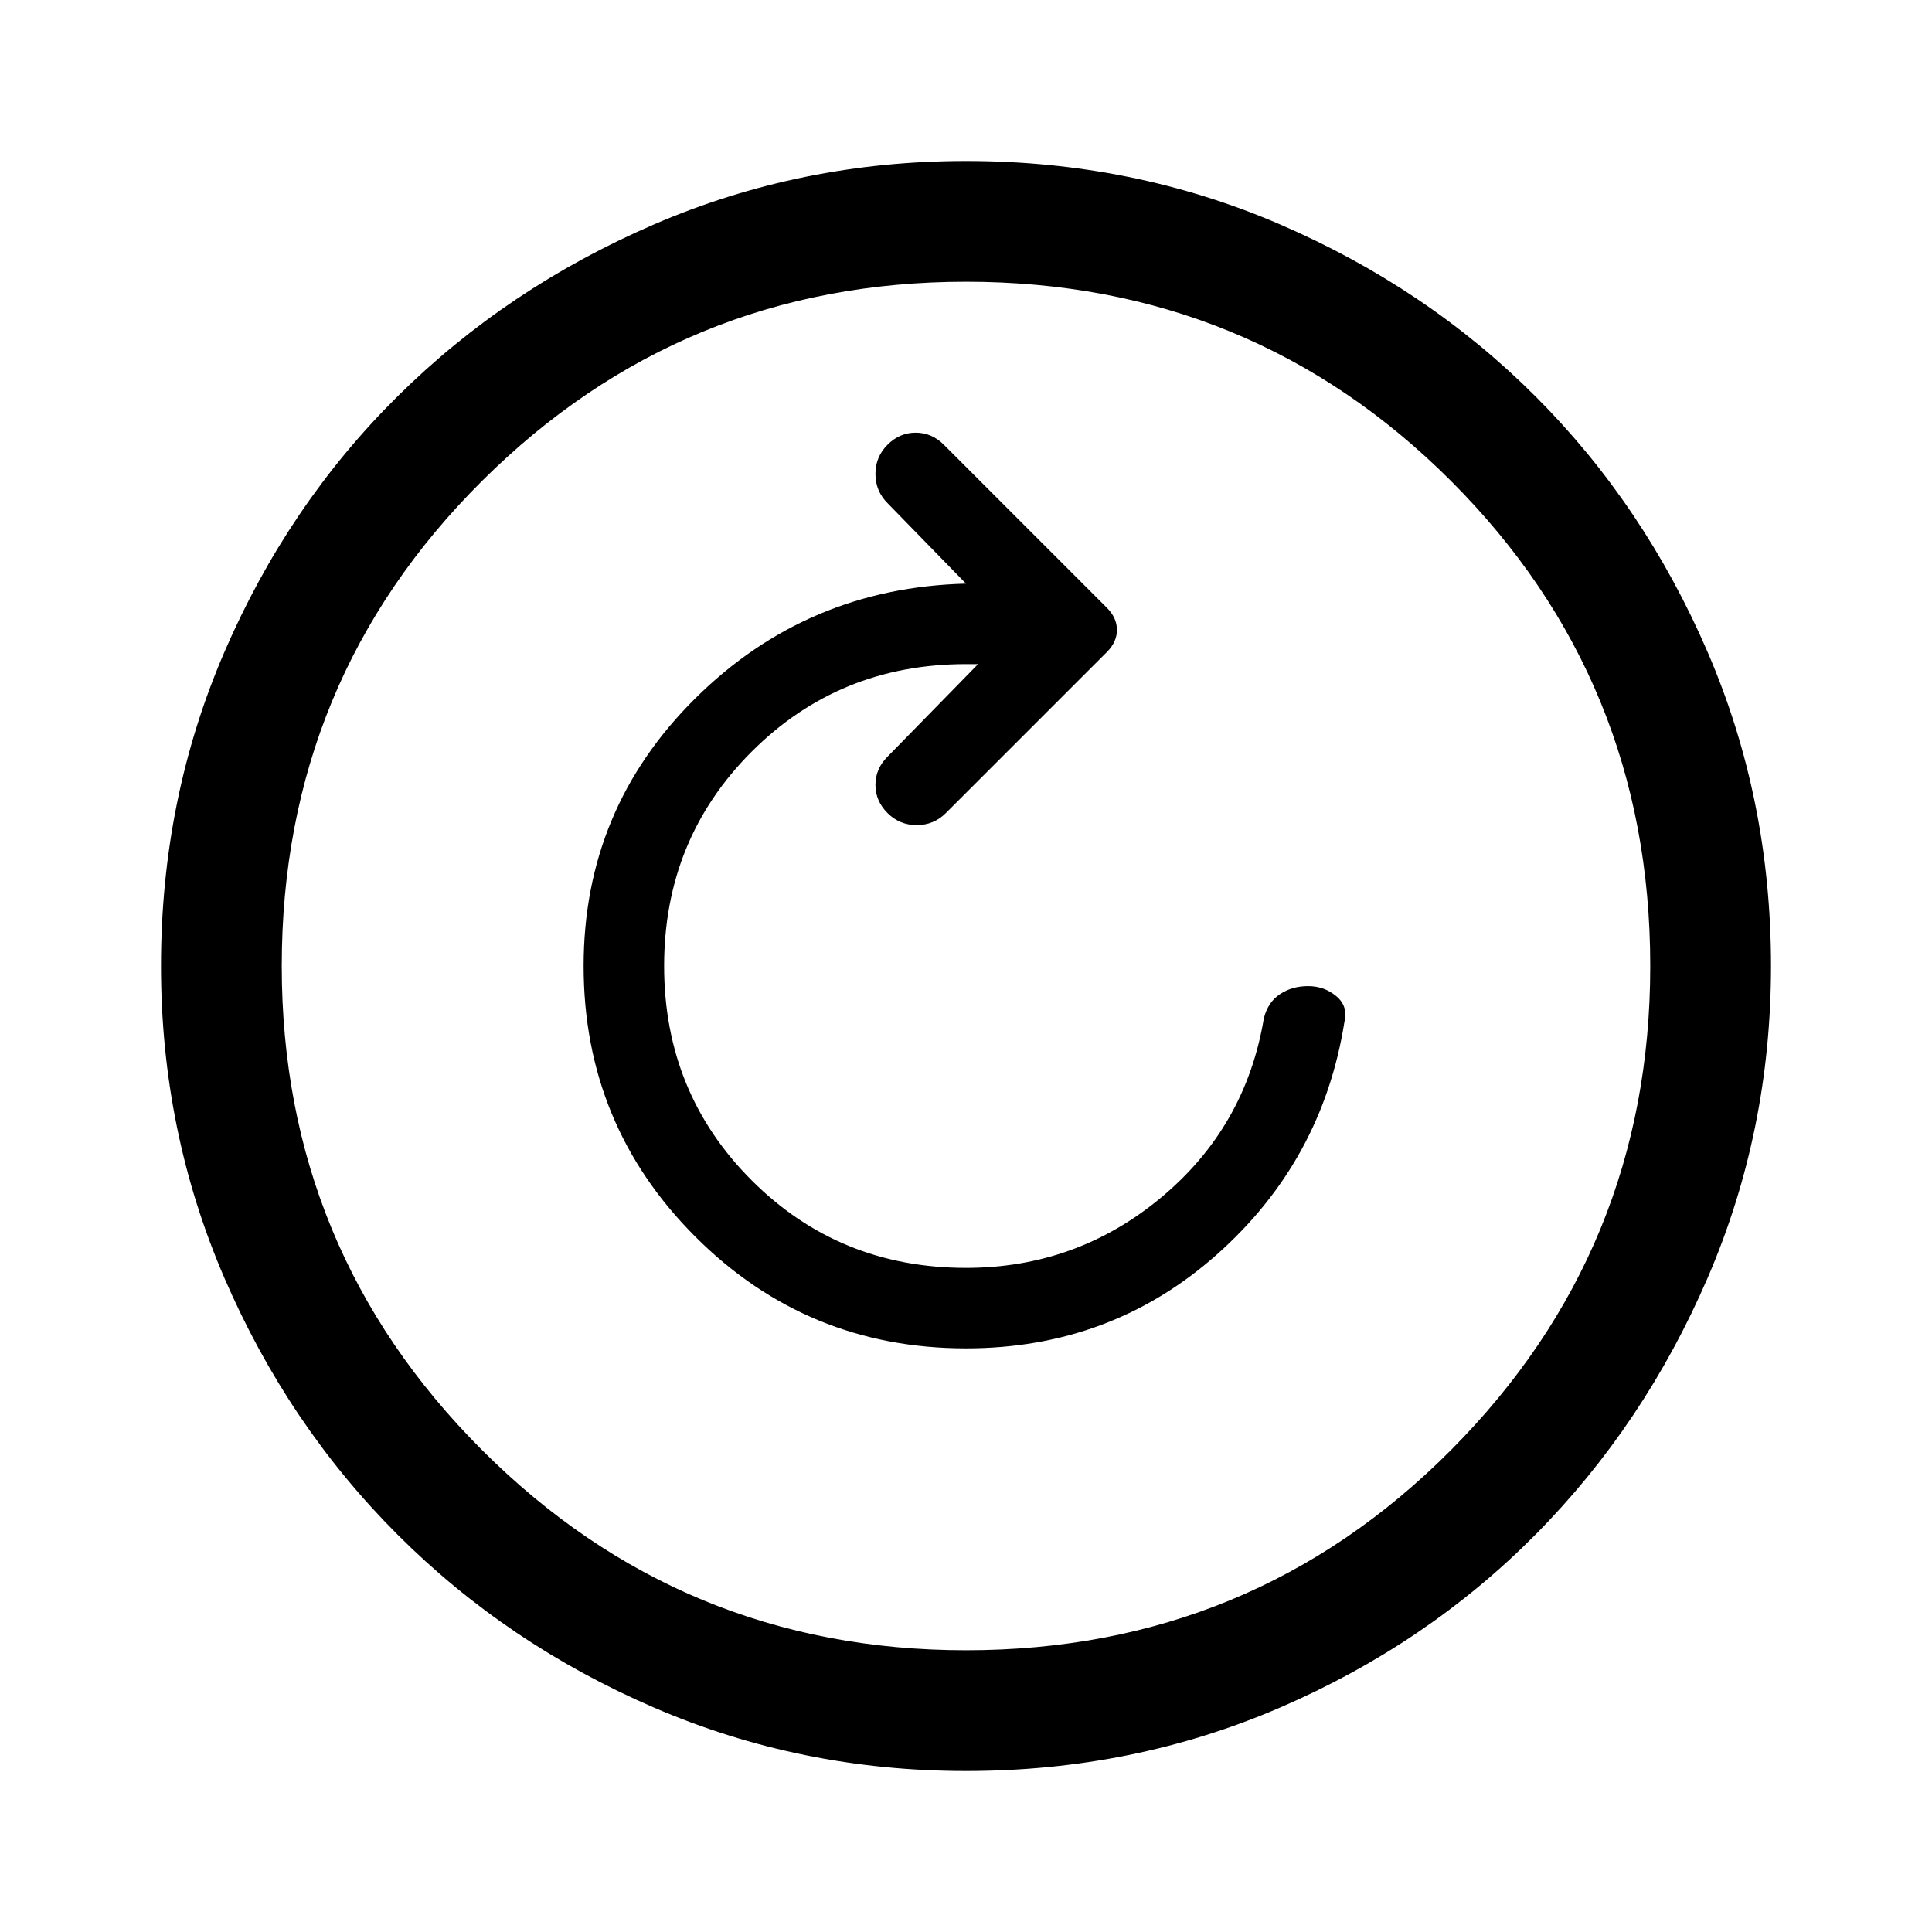 <svg xmlns="http://www.w3.org/2000/svg" width="48" height="48" viewBox="0 -960 960 960"><path d="M480-290q72 0 124.5-46.5T668-452q2-8-4-13t-14-5q-8 0-14 4t-8 12q-9 54-51 89t-97 35q-63 0-106.5-43.5T330-480q0-63 43.5-106.5T480-630h6l-45 46q-6 6-6 14t6 14q6 6 14.5 6t14.5-6l80-80q5-5 5-11t-5-11l-81-81q-6-6-14-6t-14 6q-6 6-6 14.5t6 14.5l39 40q-79 2-134.5 57T290-480q0 79 55.5 134.5T480-290Zm0 210q-82 0-155-31.5t-127.5-86Q143-252 111.5-325T80-480q0-83 31.5-156t86-127Q252-817 325-848.5T480-880q83 0 156 31.5T763-763q54 54 85.5 127T880-480q0 82-31.5 155T763-197.5q-54 54.5-127 86T480-80Zm0-60q142 0 241-99.5T820-480q0-142-99-241t-241-99q-141 0-240.5 99T140-480q0 141 99.5 240.5T480-140Zm0-340Z"/></svg>